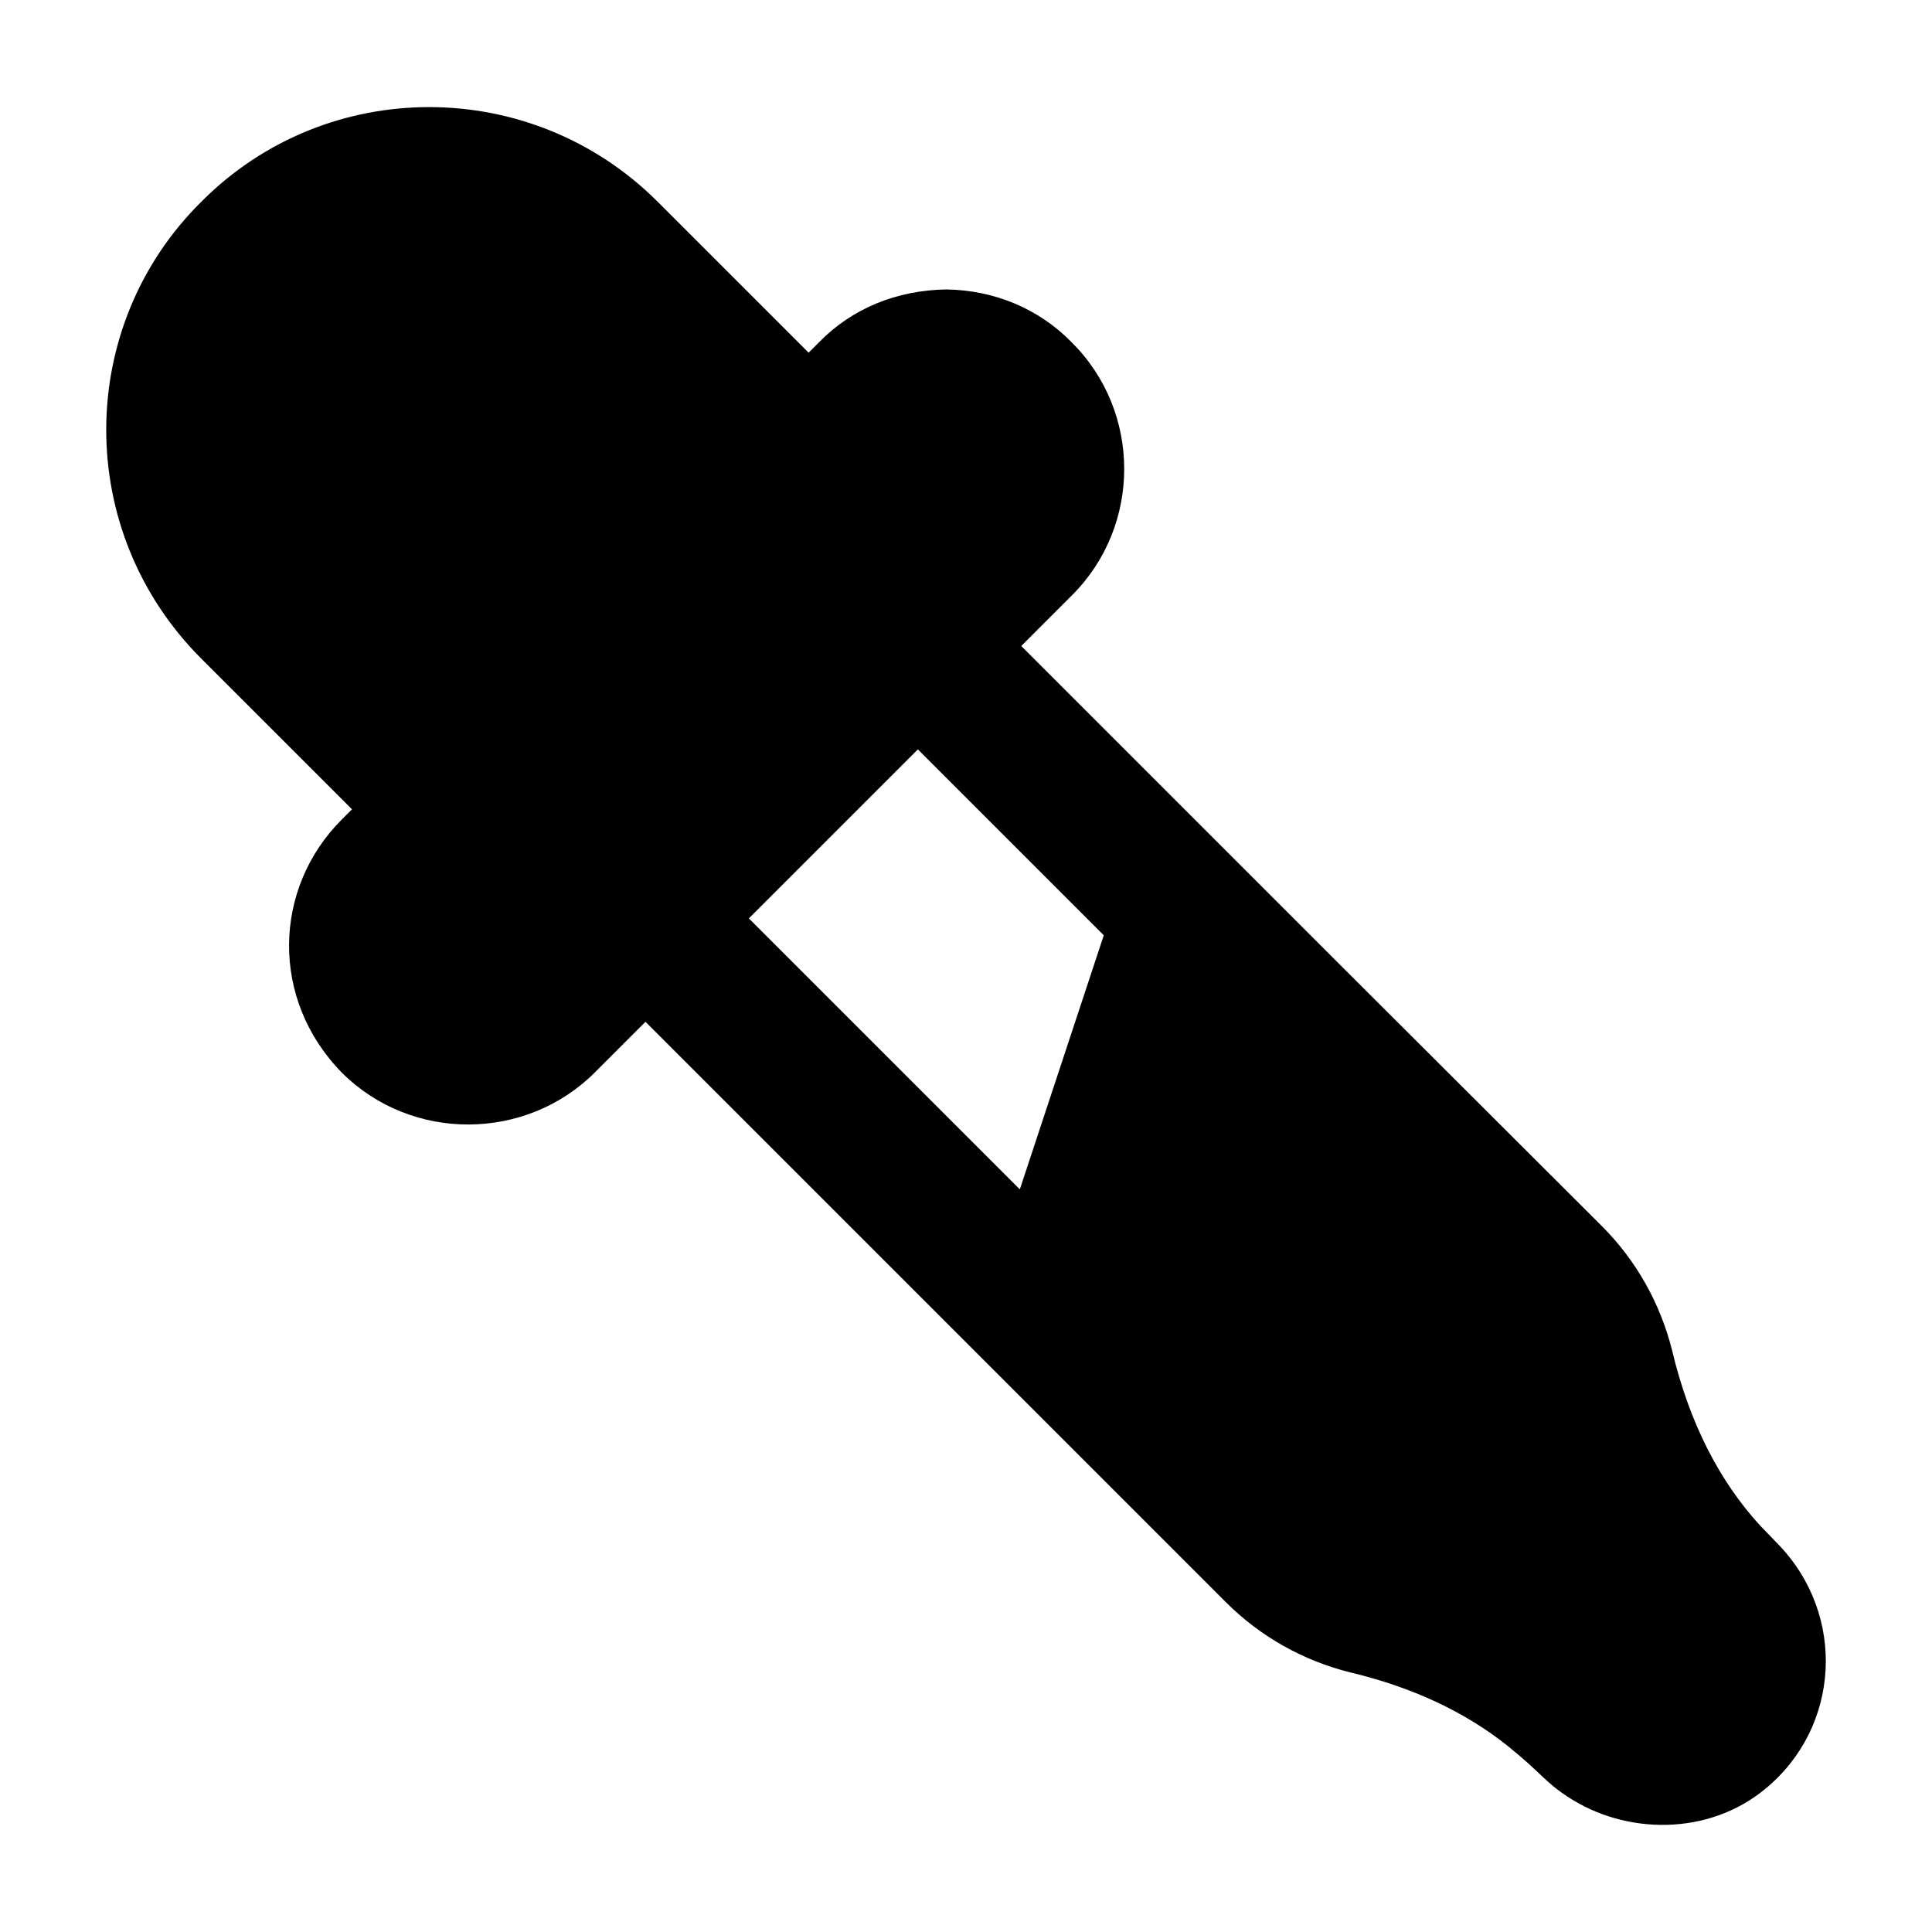 <?xml version="1.0" encoding="UTF-8"?>
<!-- Uploaded to: ICON Repo, www.iconrepo.com, Generator: ICON Repo Mixer Tools -->
<svg fill="#000000" width="800px" height="800px" version="1.1" viewBox="144 144 512 512" xmlns="http://www.w3.org/2000/svg">
 <path d="m197.36 318.56 39.918 39.914-2.715 2.715c-18.254 18.254-18.969 47.664 0 67.043 18.543 18.535 48.855 18.188 67.051 0l13.445-13.445c3.328 3.328 157.31 157.31 153.81 153.81 9.082 9.082 20.477 15.516 33.02 18.621 16.719 3.996 30.547 10.609 41.605 19.426 8.973 7.223 9.773 9.418 15.664 13.316 0.027 0.02 0.051 0.047 0.082 0.07 0.031 0.02 0.066 0.031 0.094 0.051 15.574 10.324 37.469 10.375 52.398-1.945 19.992-16.316 21.75-46.242 3.297-65.105-1.152-1.188-3.953-4.066-4.598-4.762-10.785-11.785-18.738-27.211-23.309-46.395-3.098-12.402-9.496-23.832-18.602-32.941l-68.398-68.262-85.473-85.473 13.492-13.496c18.414-18.41 18.414-48.637-0.195-67.047-8.719-8.914-20.535-13.758-33.133-13.949-13.176 0.191-24.996 5.035-33.715 13.949l-2.805 2.809-40.02-40.012c-33.328-33.328-87.586-33.523-120.91 0-33.359 32.961-33.867 87.242 0 121.11zm189.89 24.035 49.262 49.262-22.246 67.336-71.809-71.809z"/>
</svg>
